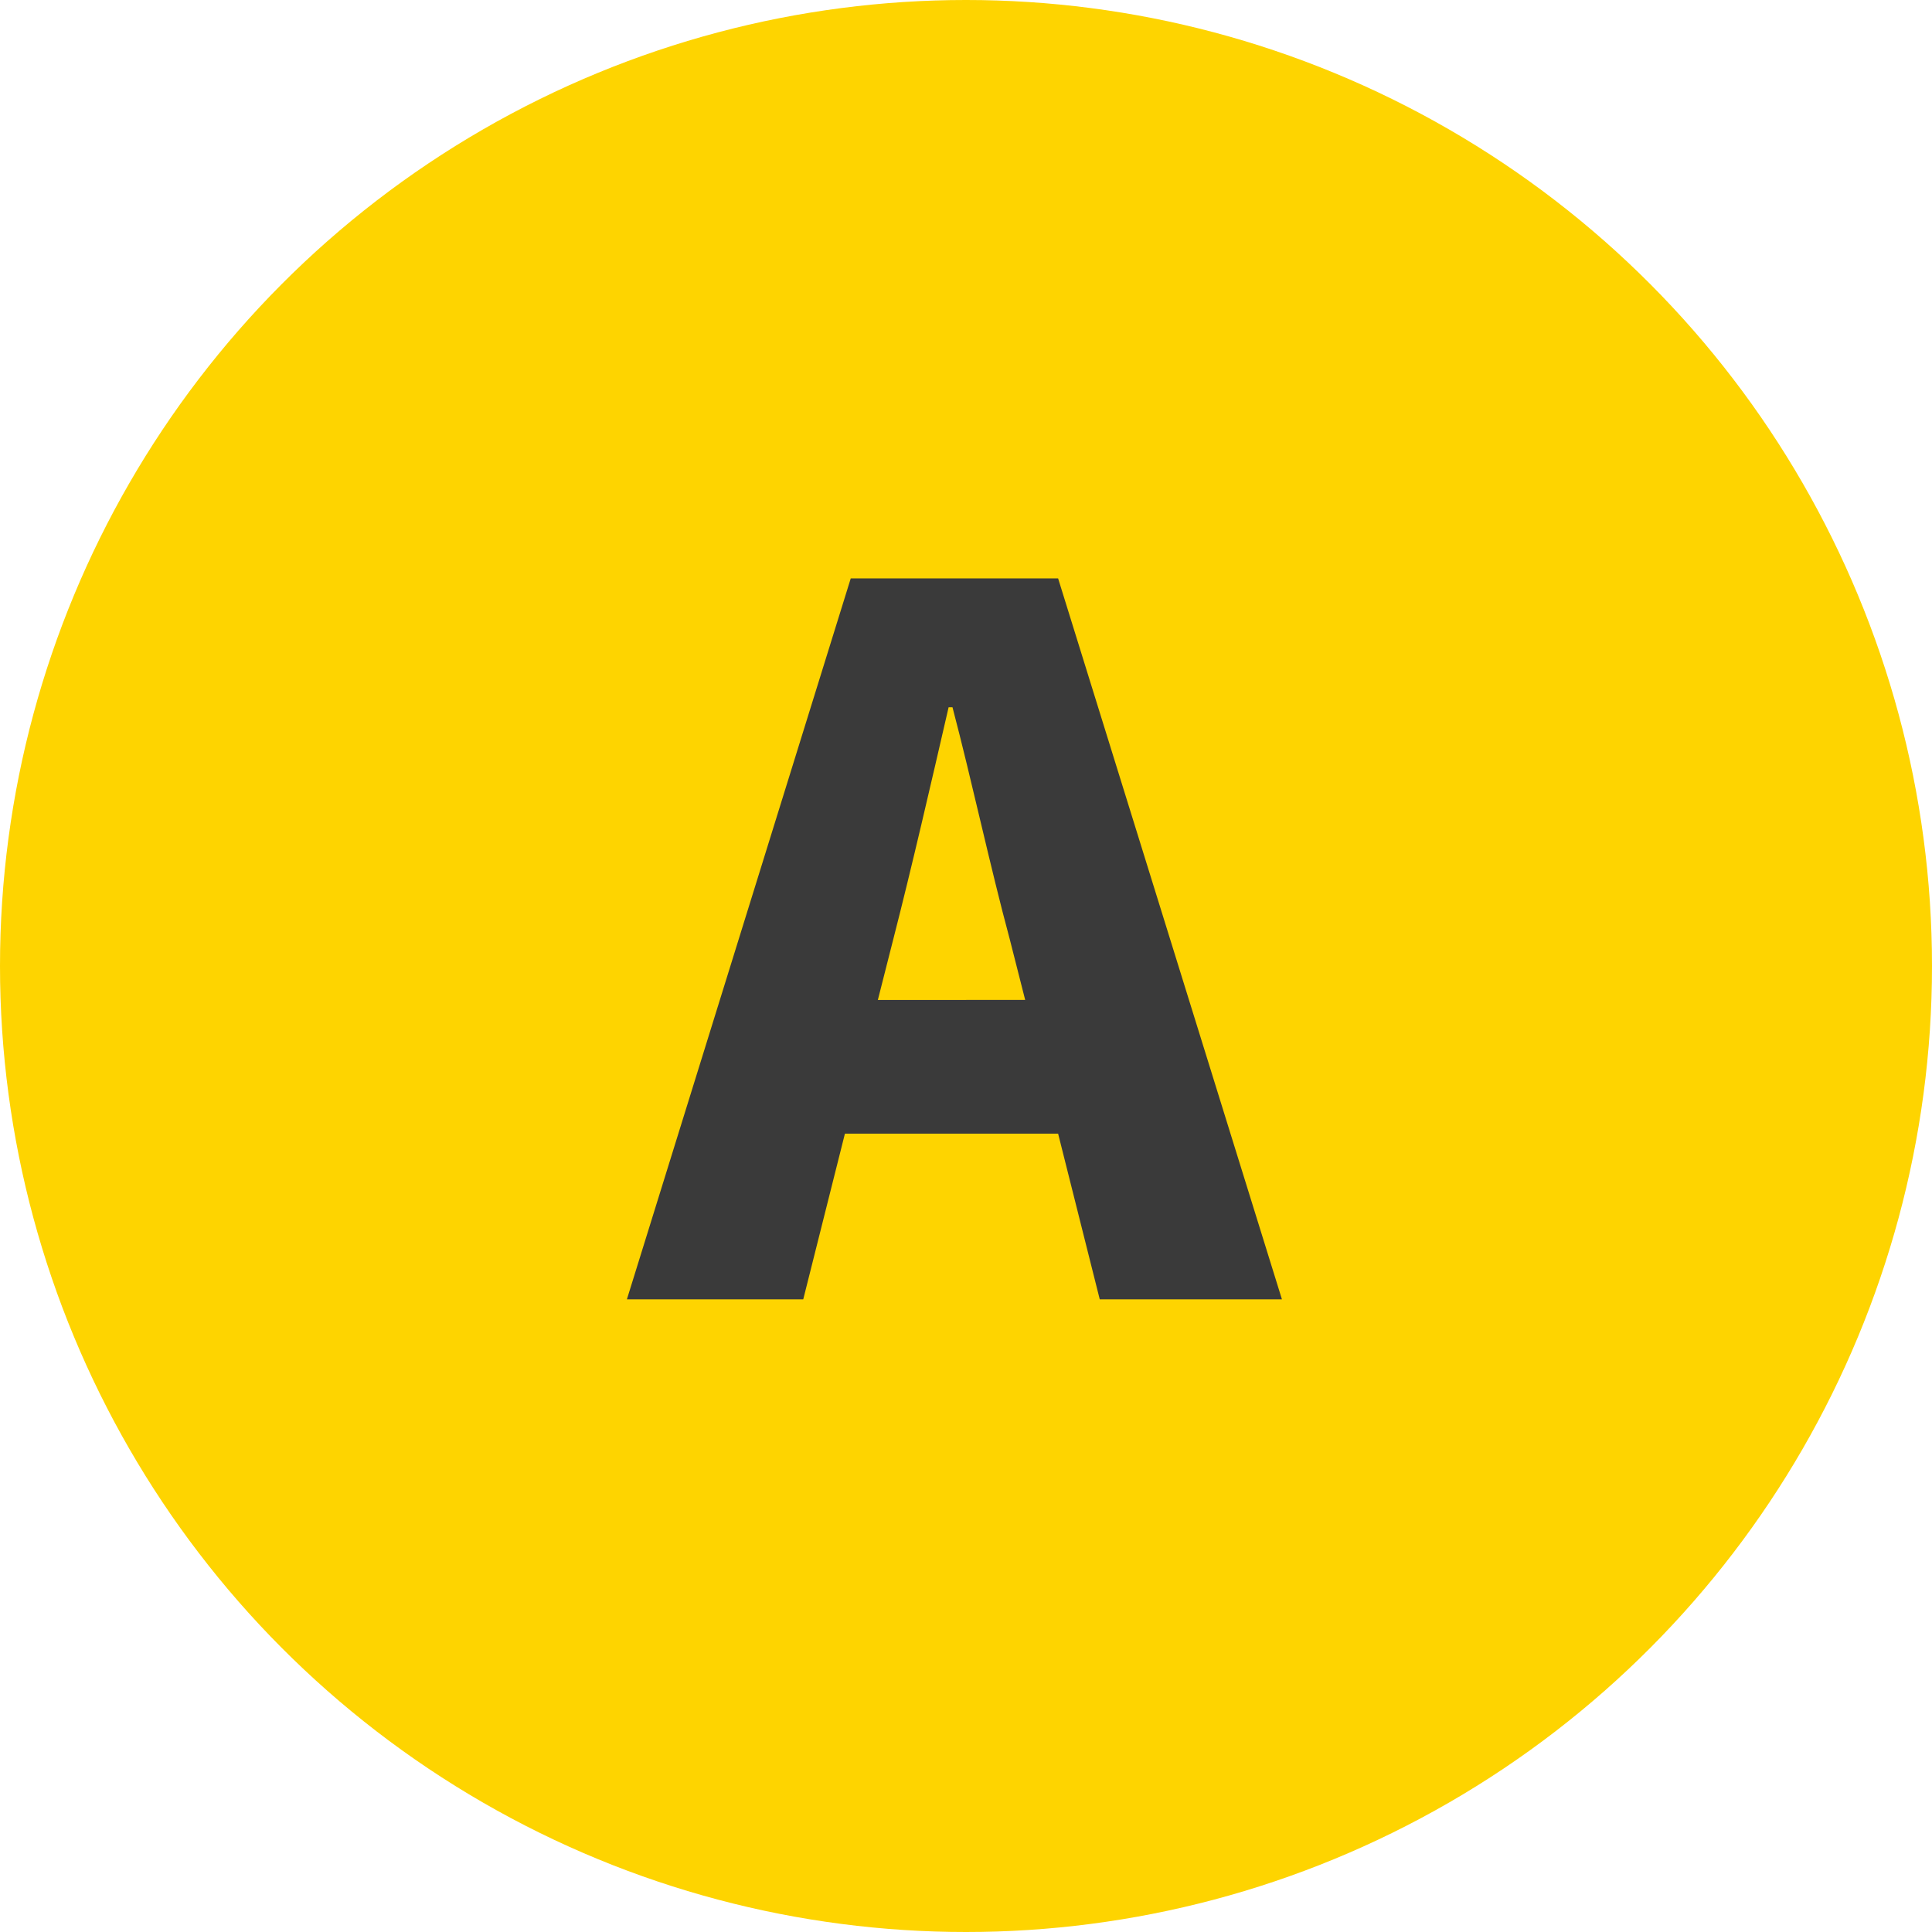 <svg id="レイヤー_1" data-name="レイヤー 1" xmlns="http://www.w3.org/2000/svg" viewBox="0 0 100 100"><circle cx="50" cy="50" r="50" style="fill:#fed400"/><path d="M54.768,58.678H43.733l-2.157,8.576H32.448l11.586-37.315H54.768L66.353,67.254h-9.43Zm-1.705-6.922-.803-3.16c-1.003-3.711-1.956-8.175-2.959-11.987H49.1c-.903,3.912-1.906,8.276-2.859,11.987l-.803,3.16Z" style="fill:#3a3a3a"/></svg>